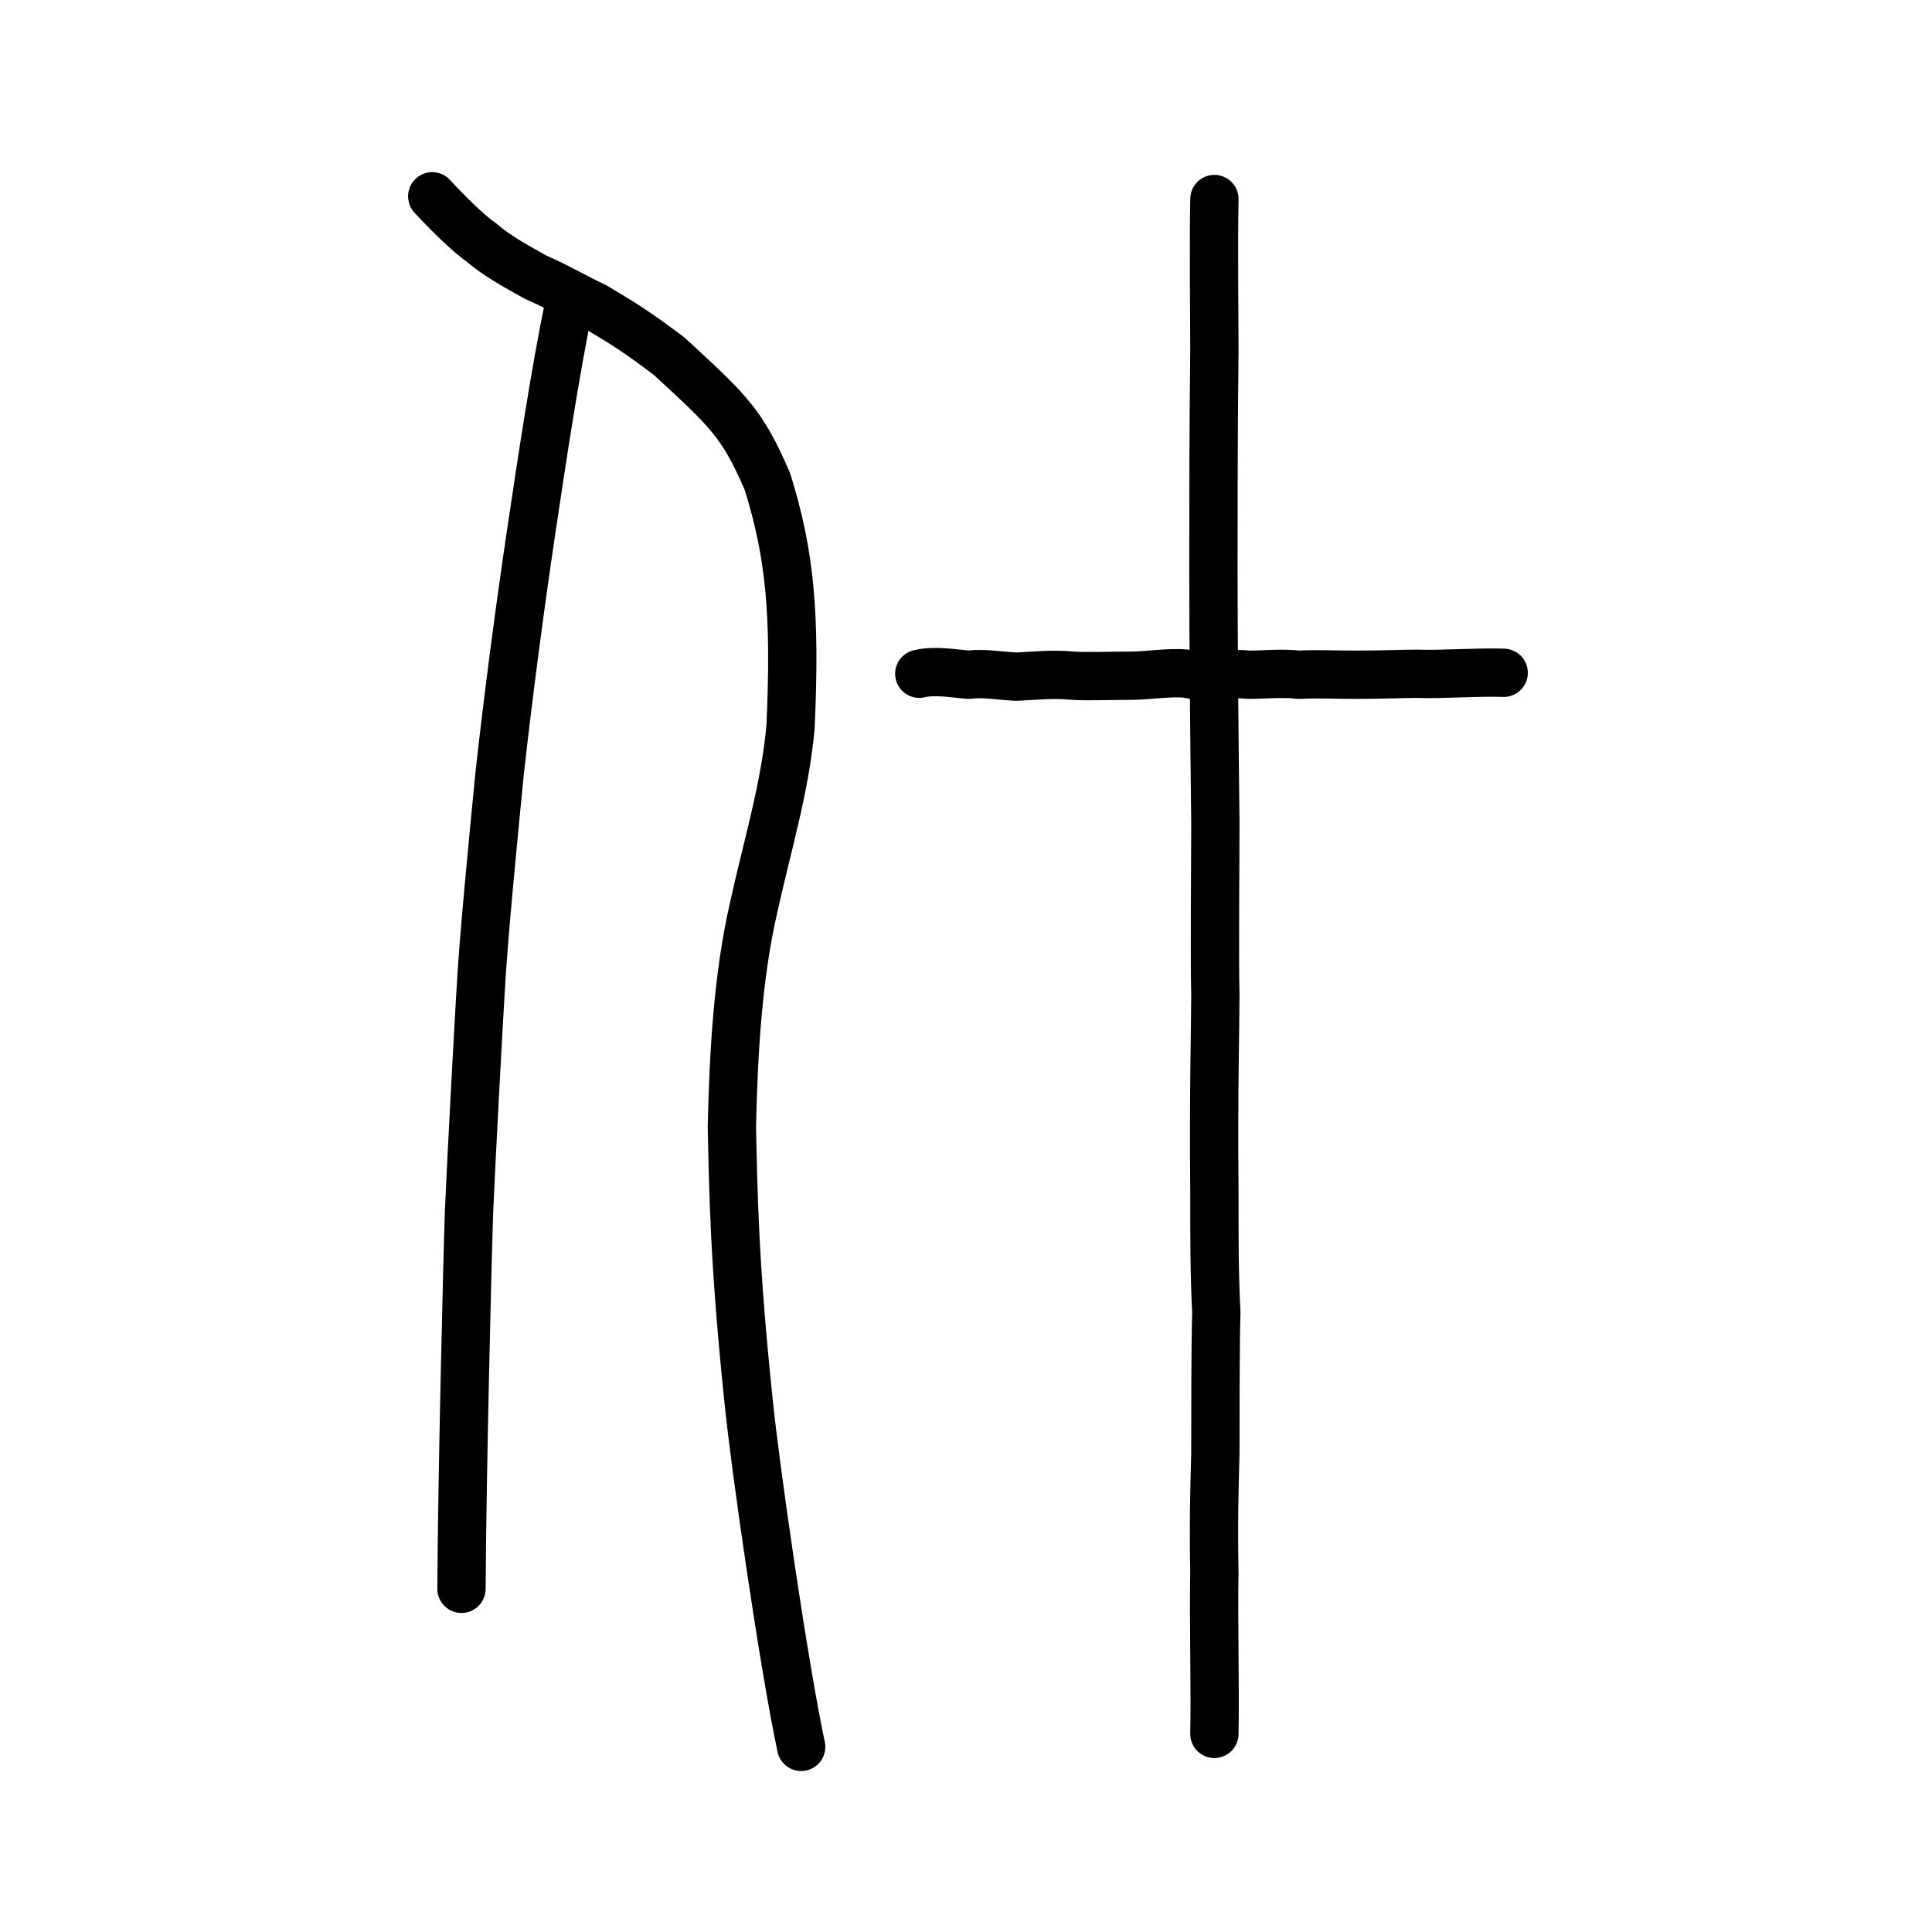 <?xml version="1.0" encoding="UTF-8" standalone="no"?>
<!-- Created with Inkscape (http://www.inkscape.org/) -->

<svg
   xmlns:dc="http://purl.org/dc/elements/1.1/"
   xmlns:cc="http://creativecommons.org/ns#"
   xmlns:rdf="http://www.w3.org/1999/02/22-rdf-syntax-ns#"
   xmlns:svg="http://www.w3.org/2000/svg"
   xmlns="http://www.w3.org/2000/svg"
   xmlns:sodipodi="http://sodipodi.sourceforge.net/DTD/sodipodi-0.dtd"
   xmlns:inkscape="http://www.inkscape.org/namespaces/inkscape"
   width="200px"
   height="200px"
   viewBox="0 0 200 200"
   version="1.1"
   id="SVGRoot"
   inkscape:version="0.92.3 (2405546, 2018-03-11)"
   sodipodi:docname="4ec0ss.svg">
  <sodipodi:namedview
     id="base"
     pagecolor="#ffffff"
     bordercolor="#666666"
     borderopacity="1.0"
     inkscape:pageopacity="0.0"
     inkscape:pageshadow="2"
     inkscape:zoom="1.6607987"
     inkscape:cx="280.76241"
     inkscape:cy="40.222795"
     inkscape:document-units="px"
     inkscape:current-layer="layer1"
     showgrid="true"
     inkscape:window-width="1417"
     inkscape:window-height="757"
     inkscape:window-x="338"
     inkscape:window-y="341"
     inkscape:window-maximized="0"
     inkscape:snap-global="false">
    <inkscape:grid
       type="xygrid"
       id="grid4562" />
  </sodipodi:namedview>
  <defs
     id="defs4546">
    <pattern
       y="0"
       x="0"
       height="6"
       width="6"
       patternUnits="userSpaceOnUse"
       id="EMFhbasepattern" />
  </defs>
  <g
     id="layer1"
     inkscape:groupmode="layer"
     inkscape:label="レイヤー 1">
    <path
       style="opacity:1;vector-effect:none;fill:none;fill-opacity:1;stroke:#000000;stroke-width:5;stroke-linecap:round;stroke-linejoin:round;stroke-miterlimit:4;stroke-dasharray:none;stroke-dashoffset:0;stroke-opacity:1"
       d="m 82.936,180.837 c -1.793,-8.431 -4.722,-28.649 -5.444,-35.815 -1.493,-14.315 -1.571,-21.42 -1.73,-28.366 0.176,-7.915 0.658,-15.728 2.23,-22.591 1.4,-6.412 3.284,-12.476 3.846,-18.849 0.52,-11.562 -0.034,-17.826 -2.397,-25.363 -2.61,-6.077 -4.012,-7.296 -10.179,-12.985 -3.276,-2.463 -4.473,-3.226 -7.667,-5.127 -2.823,-1.354 -3.885,-2.068 -6.138,-3.039 -1.888,-1.068 -3.992,-2.179 -5.584,-3.574 -1.438,-0.972 -3.868,-3.433 -5.128,-4.807"
       id="path6087-1-3"
       inkscape:connector-curvature="0"
       sodipodi:nodetypes="ccccccccccc" />
    <path
       style="opacity:1;vector-effect:none;fill:none;fill-opacity:1;stroke:#000000;stroke-width:5;stroke-linecap:round;stroke-linejoin:round;stroke-miterlimit:4;stroke-dasharray:none;stroke-dashoffset:0;stroke-opacity:1"
       d="m 58.928,31.457 c -1.461,7.017 -2.849,16.275 -3.894,23.275 -1.313,8.792 -2.464,17.725 -3.301,25.217 -0.768,7.783 -1.71,17.53 -1.987,22.737 -0.286,4.843 -0.896,16.12 -1.188,22.62 -0.186,5.477 -0.73,27.826 -0.785,39.169"
       id="path834-98-3"
       inkscape:connector-curvature="0"
       sodipodi:nodetypes="cccccc" />
    <path
       id="path825"
       d="m 125.714,20.604 c -0.101,4.924 0,12.462 0,15.678 -0.101,8.241 -0.101,16.783 -0.101,22.813 0,7.537 0.101,17.688 0.201,26.029 0,4.12 -0.101,13.869 0,17.889 0,3.015 -0.201,10.351 -0.101,20.2 0,5.628 0,8.643 0.201,12.663 -0.101,3.015 -0.101,11.256 -0.101,14.572 -0.101,3.819 -0.201,7.236 -0.101,12.361 -0.101,4.623 0.101,12.16 0,16.683"
       style="fill:none;stroke:#000000;stroke-width:5;stroke-linecap:round;stroke-linejoin:round;stroke-miterlimit:4;stroke-dasharray:none;stroke-opacity:1"
       inkscape:connector-curvature="0" />
    <path
       id="path827"
       d="m 95.163,69.748 c 1.608,-0.402 3.718,0 5.125,0.1 1.608,-0.201 2.914,0.1 4.924,0.201 2.11,-0.101 3.718,-0.301 5.829,-0.101 1.507,0.101 3.718,0 6.231,0 1.507,0 4.623,-0.502 6.13,-0.1 2.11,0.1 4.02,-0.201 5.829,0 1.708,0 3.417,-0.201 5.226,0 1.909,-0.1 3.819,0 5.728,0 2.814,0 5.226,-0.1 6.532,-0.1 2.512,0.1 6.231,-0.201 8.944,-0.1"
       style="fill:none;stroke:#000000;stroke-width:5;stroke-linecap:round;stroke-linejoin:round;stroke-miterlimit:4;stroke-dasharray:none;stroke-opacity:1"
       inkscape:connector-curvature="0" />
  </g>
</svg>
